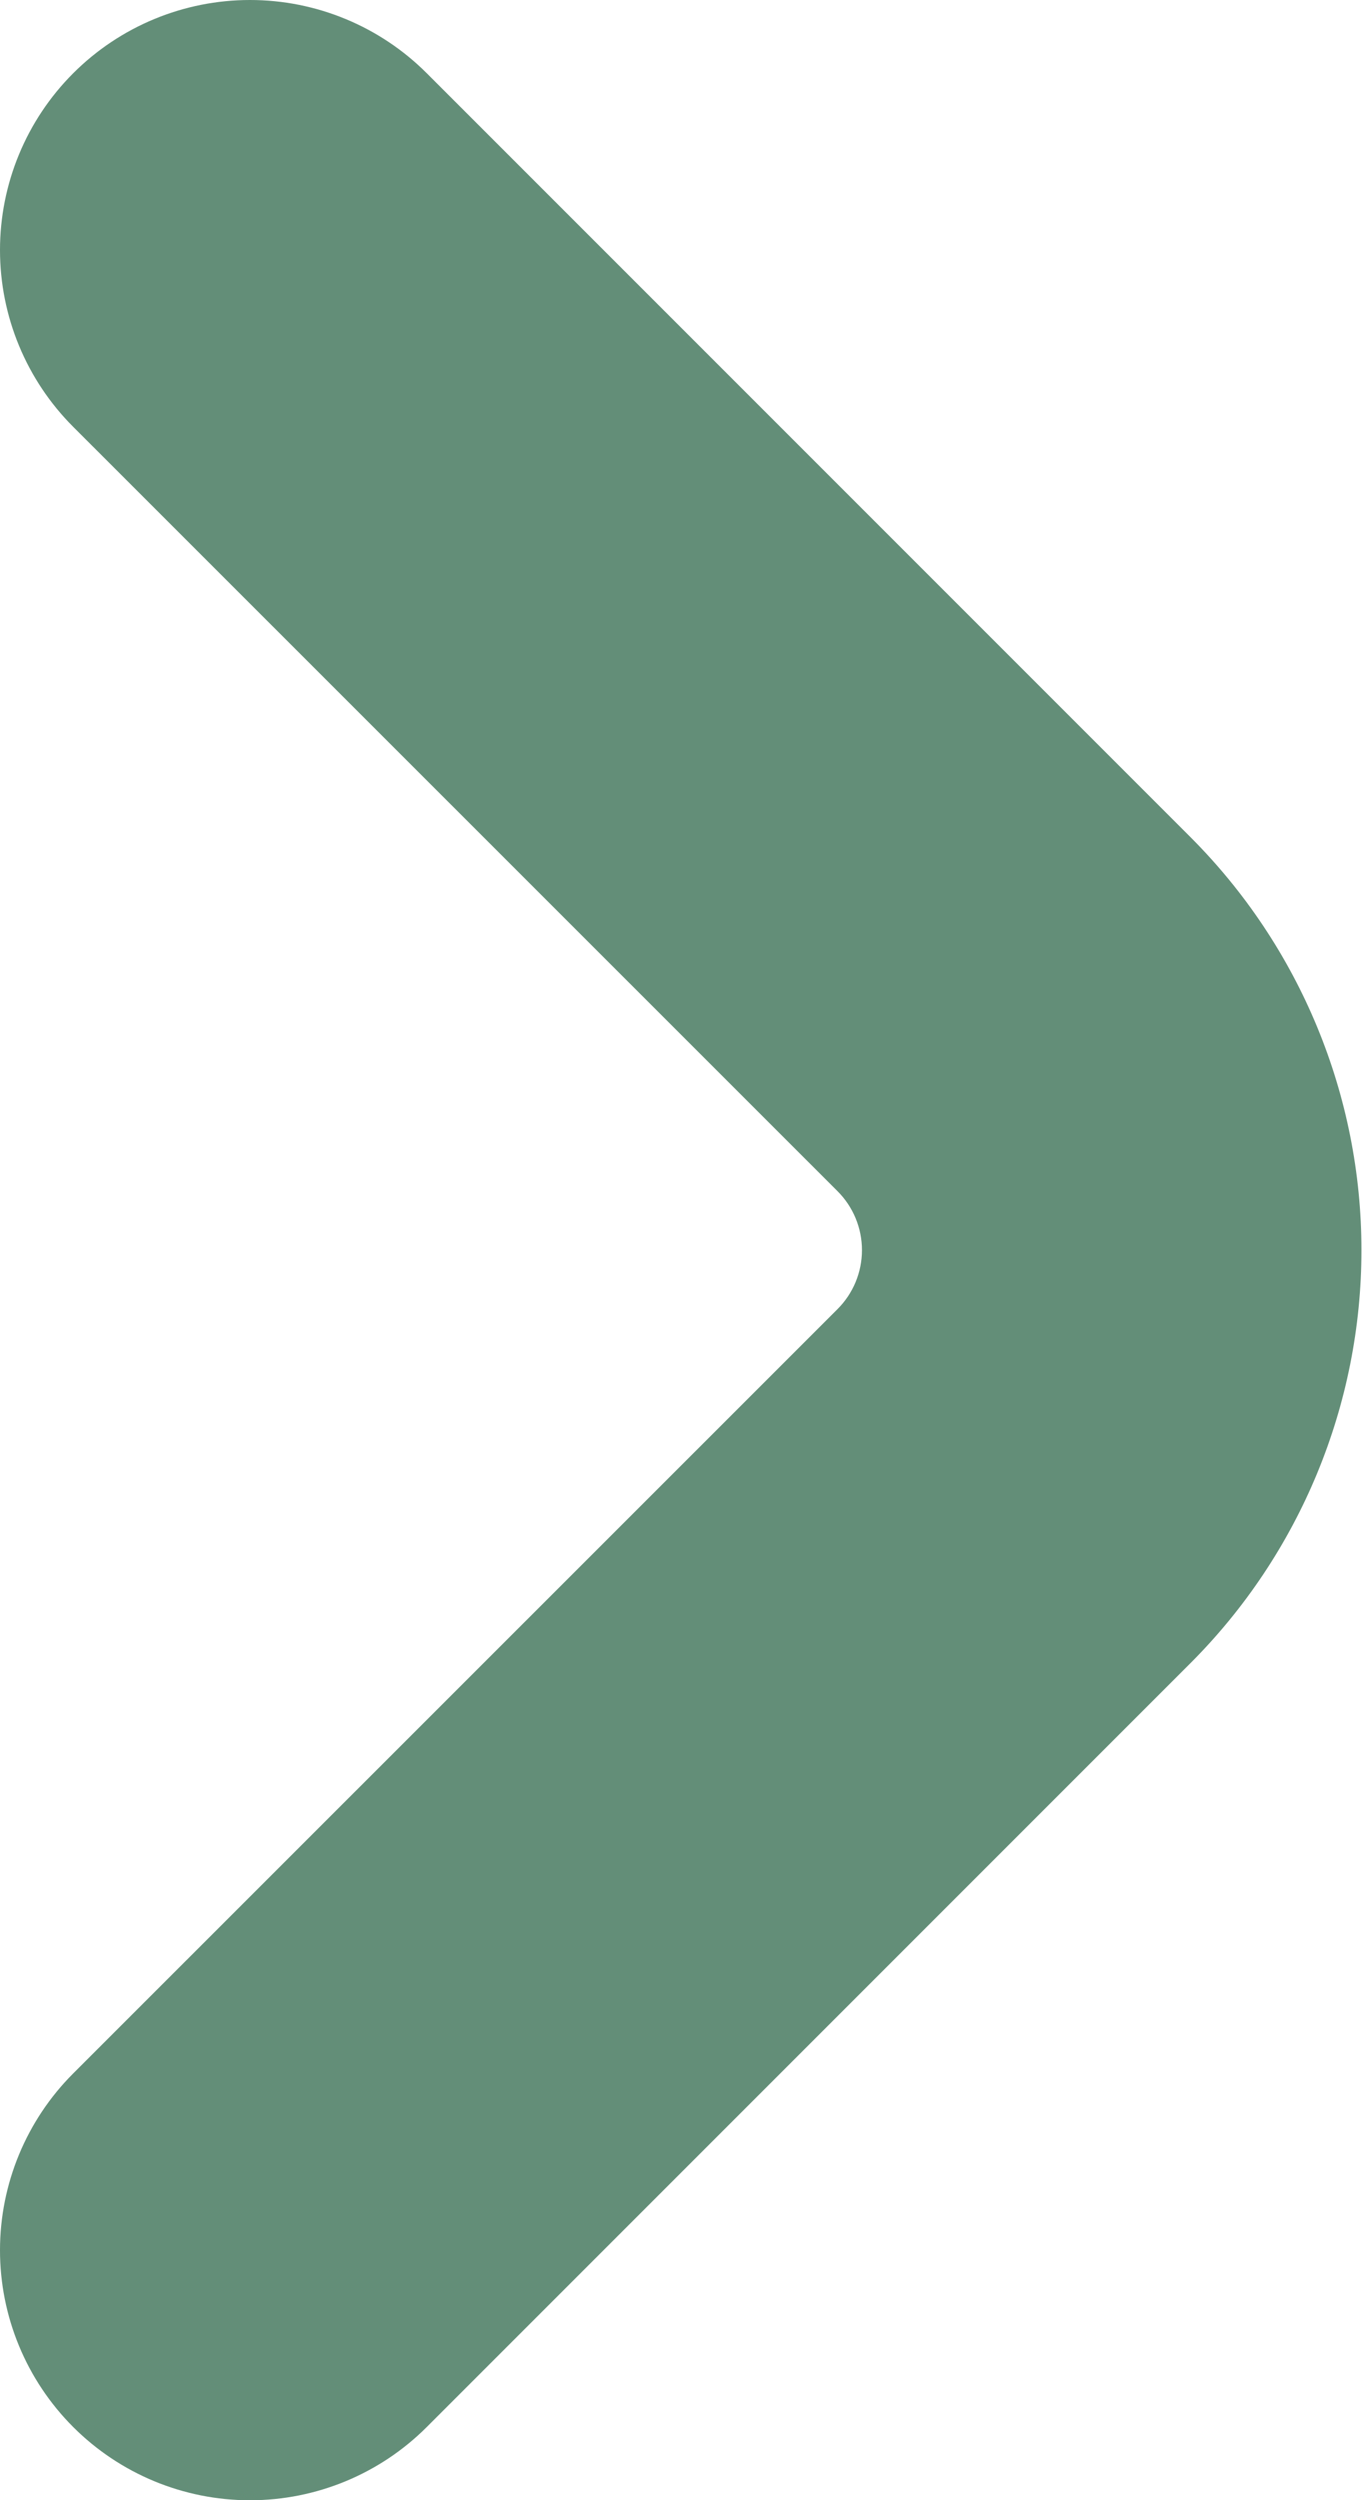 <svg xmlns="http://www.w3.org/2000/svg" width="175" height="320" viewBox="0 0 175 320" fill="none"><path d="M152.461 107.203L54.627 9.368C48.624 3.368 40.483 -0.002 31.995 8.90101e-07C23.508 0.002 15.368 3.376 9.368 9.379C3.368 15.382 -0.002 23.523 8.90101e-07 32.01C0.002 40.498 3.376 48.637 9.379 54.637L107.213 152.451C108.207 153.442 108.995 154.619 109.533 155.915C110.07 157.21 110.347 158.6 110.347 160.003C110.347 161.406 110.07 162.795 109.533 164.091C108.995 165.387 108.207 166.564 107.213 167.555L9.379 265.368C3.376 271.368 0.002 279.508 8.90101e-07 287.995C-0.002 296.483 3.368 304.624 9.368 310.627C15.368 316.63 23.508 320.003 31.995 320.005C40.483 320.007 48.624 316.638 54.627 310.637L152.461 212.803C166.44 198.786 174.289 179.798 174.289 160.003C174.289 140.207 166.44 121.219 152.461 107.203Z" fill="#638E78"></path></svg>